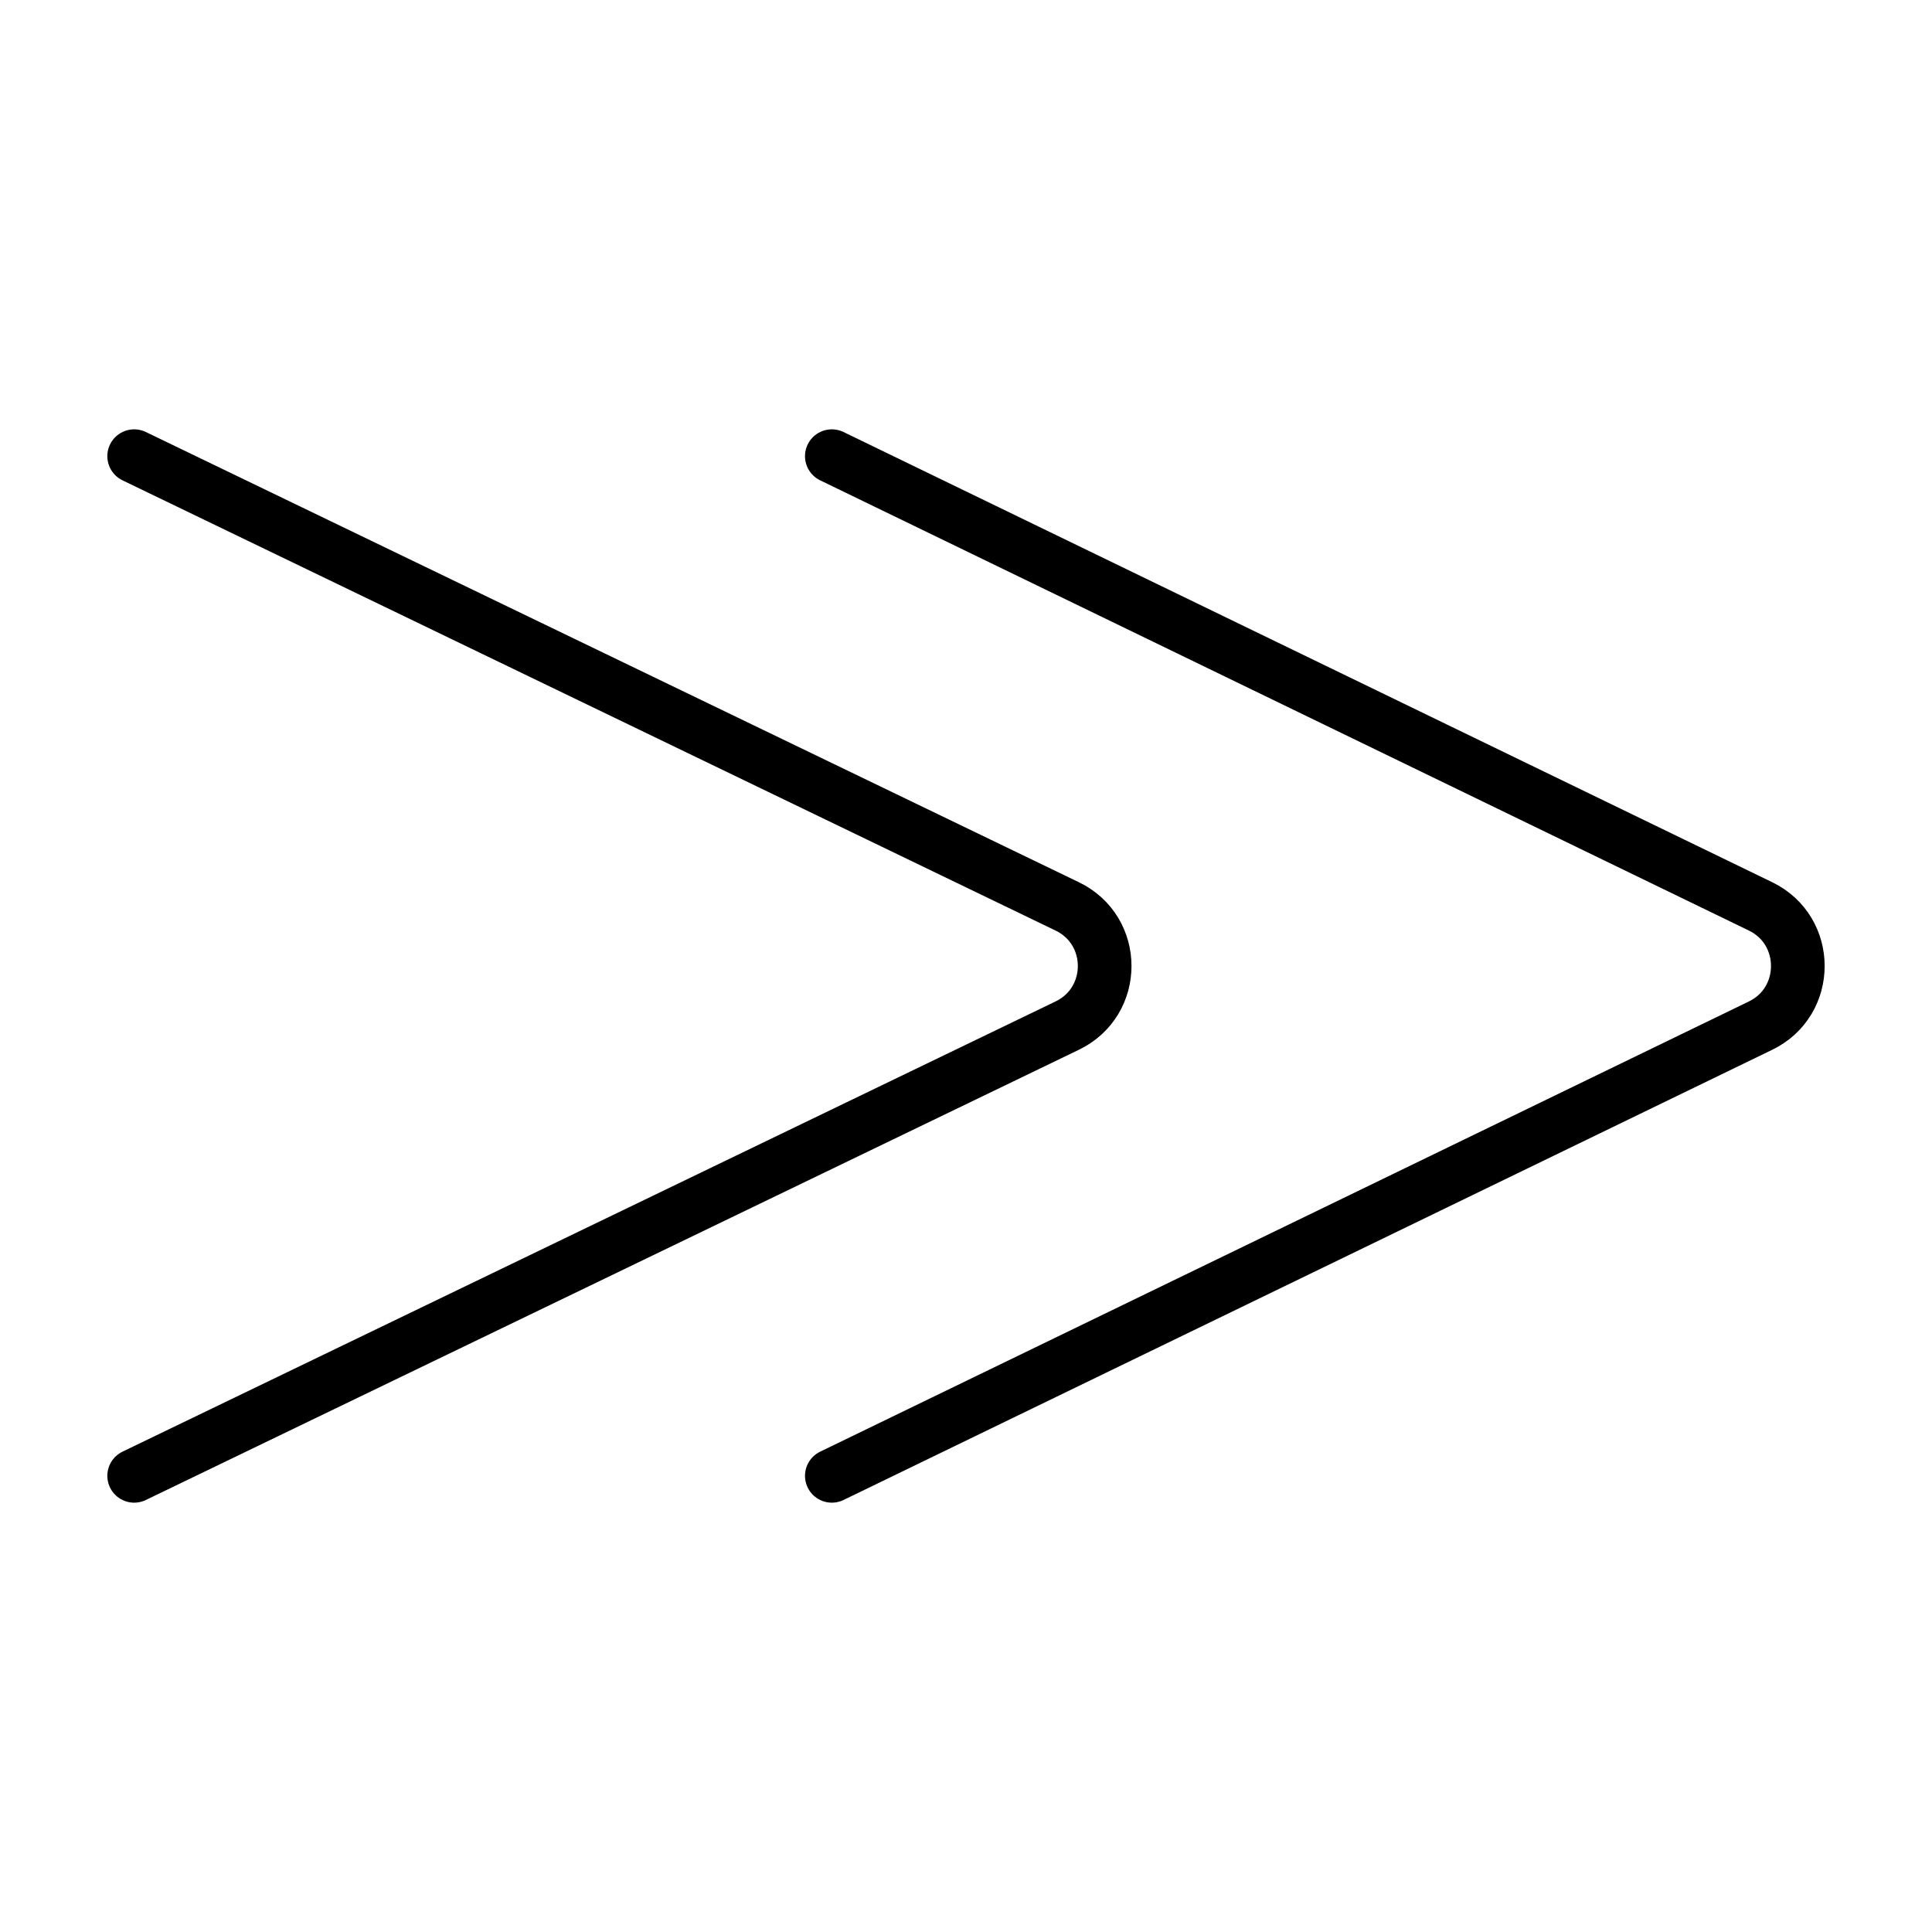 <?xml version="1.0" encoding="utf-8"?>
<!-- Generator: www.svgicons.com -->
<svg xmlns="http://www.w3.org/2000/svg" width="800" height="800" viewBox="0 0 72 72">
<g fill="none" stroke="#000" stroke-linecap="round" stroke-linejoin="round" stroke-miterlimit="10" stroke-width="2"><path d="m31 17l18.795 9.111l15.817 7.668c1.85.897 1.85 3.545 0 4.442L49.795 45.89L31 55"/><path d="m5 17l18.882 9.111l15.891 7.668c1.86.897 1.86 3.545 0 4.442l-15.89 7.668L5 55"/></g>
</svg>